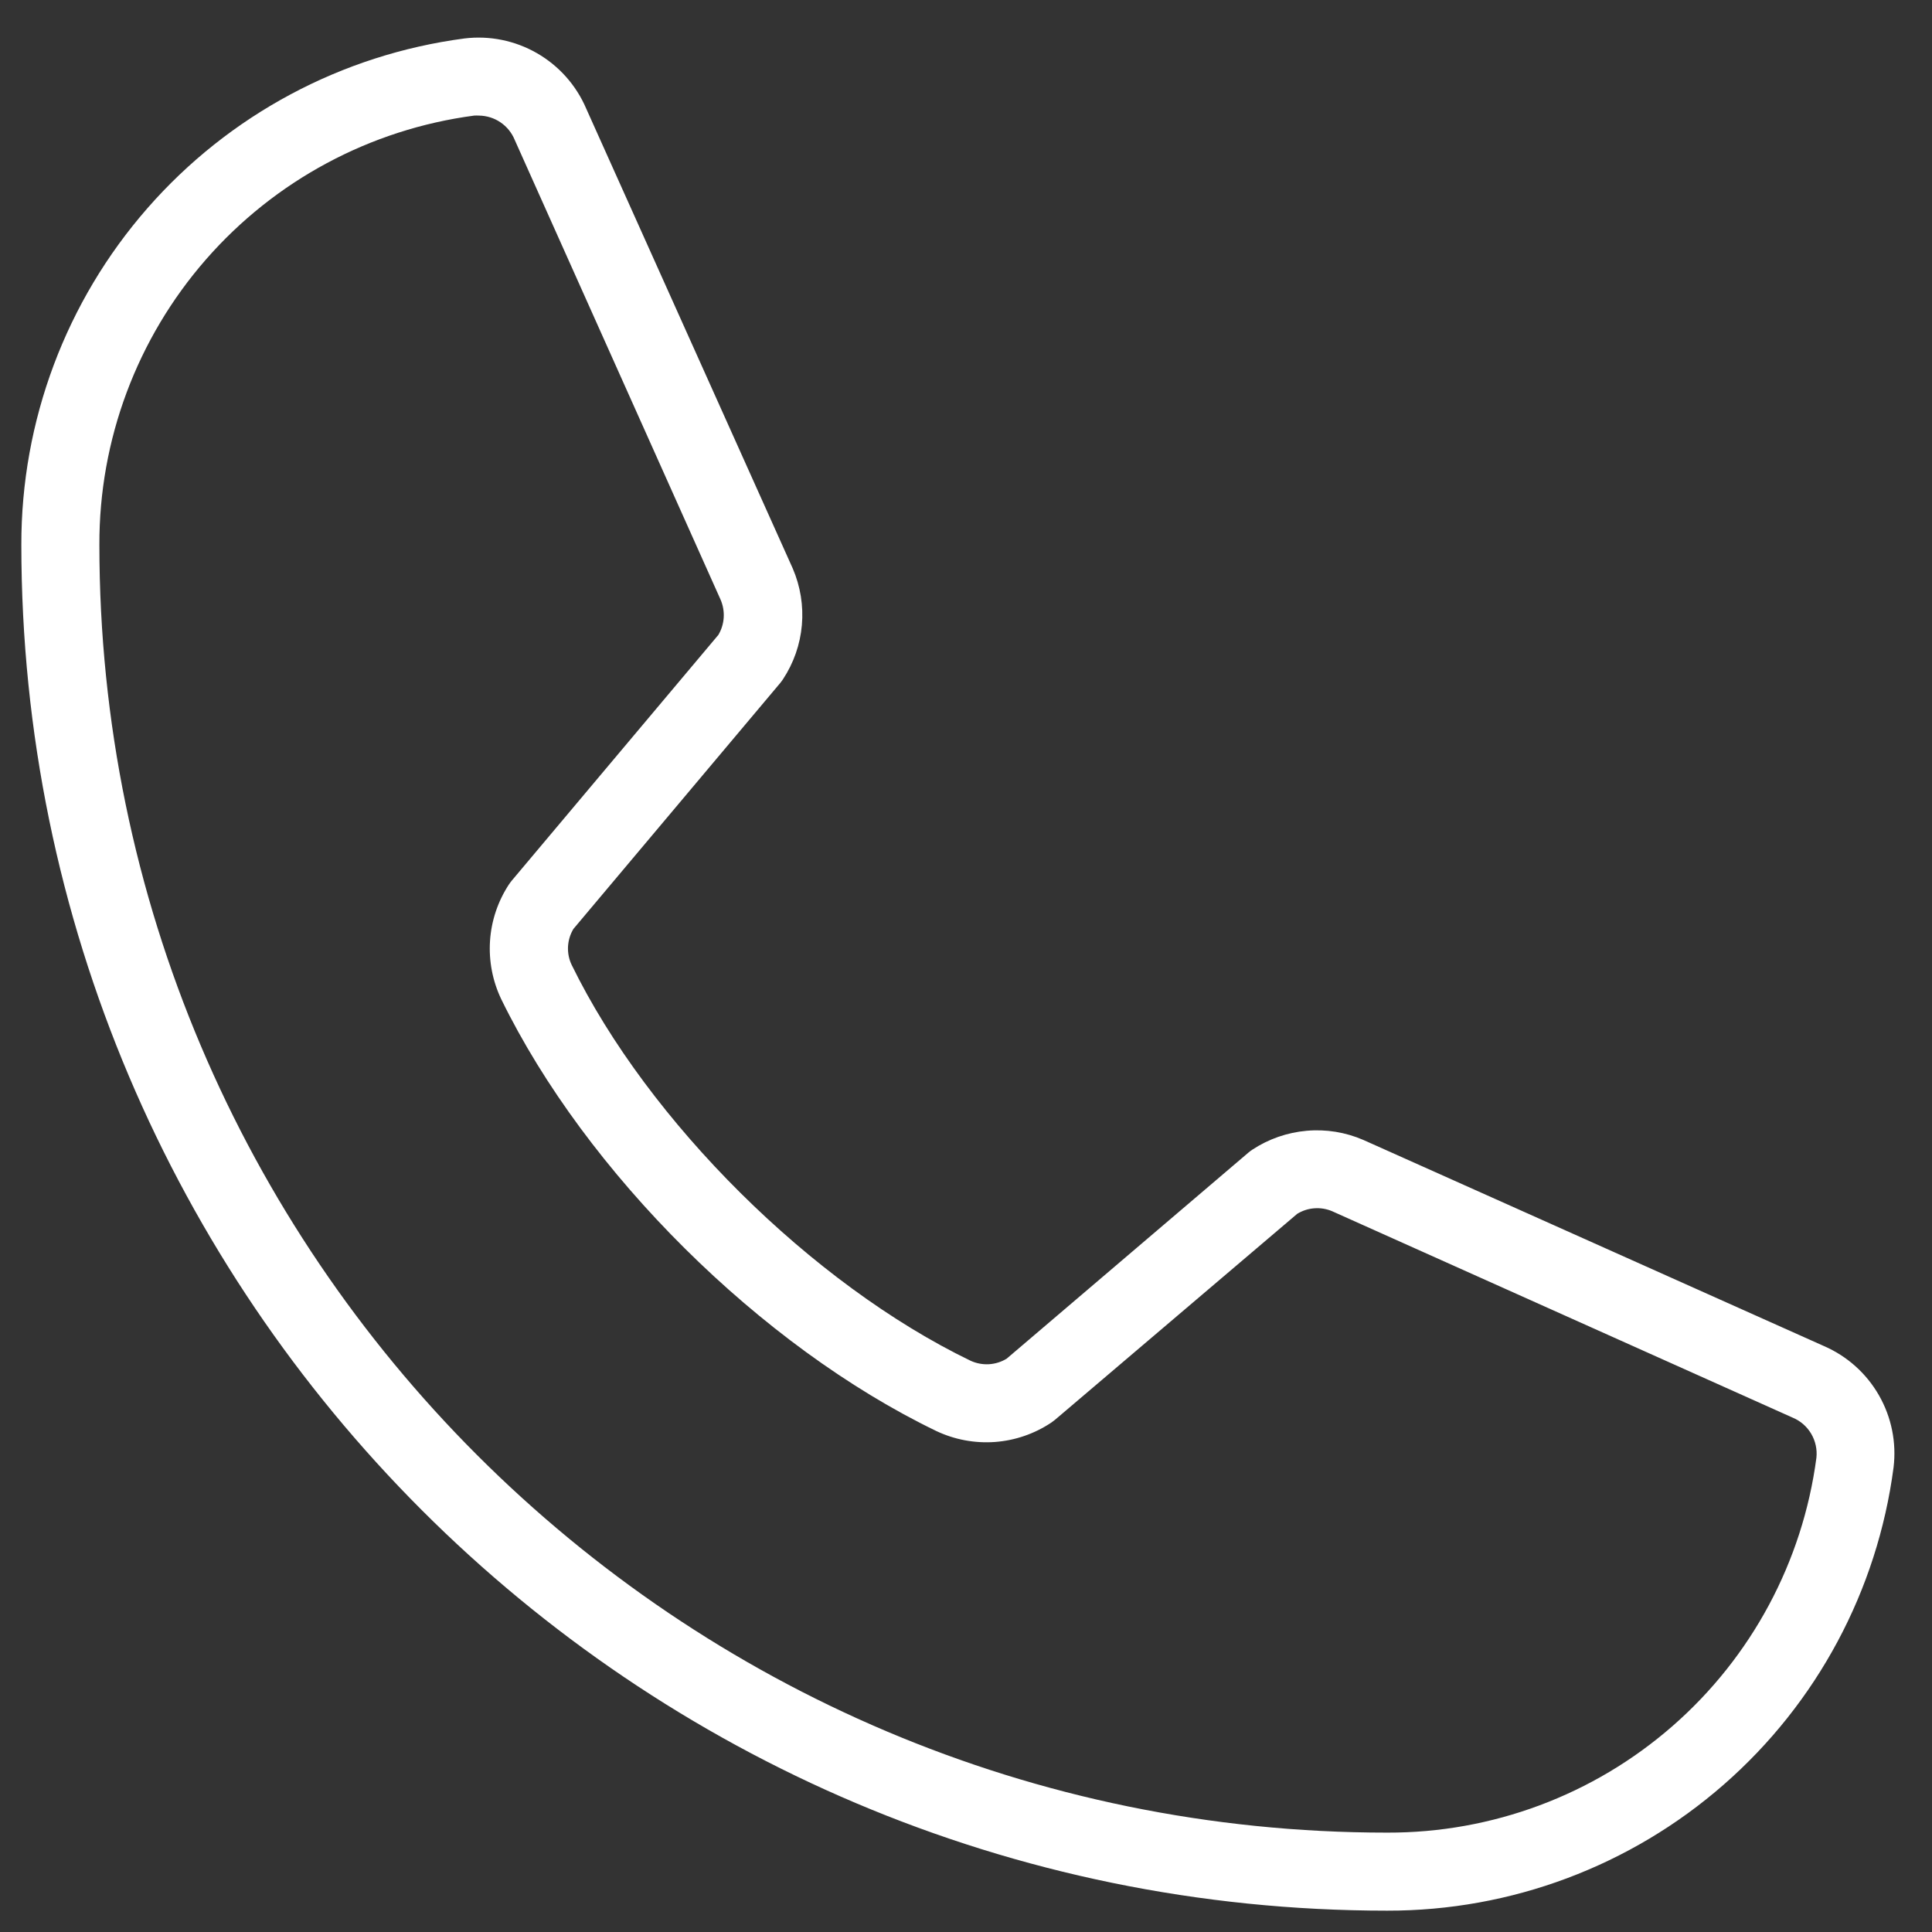 <svg width="41" height="41" viewBox="0 0 41 41" fill="none" xmlns="http://www.w3.org/2000/svg">
<rect x="0" y="0" width="41" height="41" fill="#333333" stroke="none"/>
<g clip-path="url(#clip0_631_486)">
<path d="M38.708 28.566L28.932 24.191C28.553 24.027 28.14 23.96 27.728 23.997C27.317 24.033 26.921 24.171 26.576 24.398C26.549 24.416 26.523 24.435 26.498 24.456L21.363 28.833C21.249 28.903 21.119 28.943 20.986 28.951C20.852 28.958 20.719 28.933 20.597 28.877C17.235 27.253 13.755 23.8 12.132 20.477C12.074 20.357 12.048 20.224 12.054 20.091C12.061 19.957 12.1 19.828 12.169 19.713L16.558 14.494C16.579 14.469 16.597 14.442 16.616 14.415C16.843 14.071 16.981 13.676 17.017 13.266C17.053 12.855 16.986 12.442 16.823 12.063L12.44 2.304C12.229 1.81 11.862 1.397 11.396 1.129C10.931 0.861 10.39 0.751 9.857 0.816C7.251 1.159 4.86 2.439 3.13 4.417C1.399 6.395 0.448 8.935 0.453 11.562C0.453 27.545 13.455 40.547 29.438 40.547C32.065 40.552 34.605 39.601 36.583 37.87C38.561 36.14 39.841 33.749 40.184 31.143C40.249 30.612 40.14 30.074 39.874 29.61C39.608 29.145 39.199 28.779 38.708 28.566ZM38.547 30.936C38.255 33.143 37.169 35.167 35.492 36.631C33.816 38.095 31.663 38.898 29.438 38.891C14.37 38.891 2.109 26.63 2.109 11.562C2.102 9.337 2.905 7.185 4.369 5.508C5.833 3.831 7.857 2.745 10.063 2.453C10.097 2.451 10.13 2.451 10.163 2.453C10.326 2.455 10.486 2.504 10.621 2.596C10.756 2.688 10.861 2.817 10.923 2.969L15.293 12.728C15.344 12.847 15.366 12.977 15.358 13.106C15.35 13.236 15.311 13.362 15.245 13.473L10.858 18.691C10.838 18.718 10.817 18.742 10.799 18.771C10.565 19.129 10.427 19.54 10.399 19.966C10.371 20.393 10.453 20.819 10.637 21.204C12.436 24.887 16.146 28.57 19.871 30.369C20.258 30.552 20.687 30.632 21.115 30.601C21.543 30.569 21.955 30.427 22.311 30.189L22.388 30.131L27.529 25.759C27.639 25.692 27.763 25.651 27.892 25.642C28.02 25.632 28.149 25.653 28.268 25.703L38.042 30.084C38.207 30.152 38.345 30.272 38.436 30.426C38.527 30.58 38.566 30.759 38.547 30.936Z" fill="white"/>
</g>
<defs>
<clipPath id="clip0_631_486">
<rect width="41" height="41" fill="white"/>
</clipPath>
</defs>
</svg>

